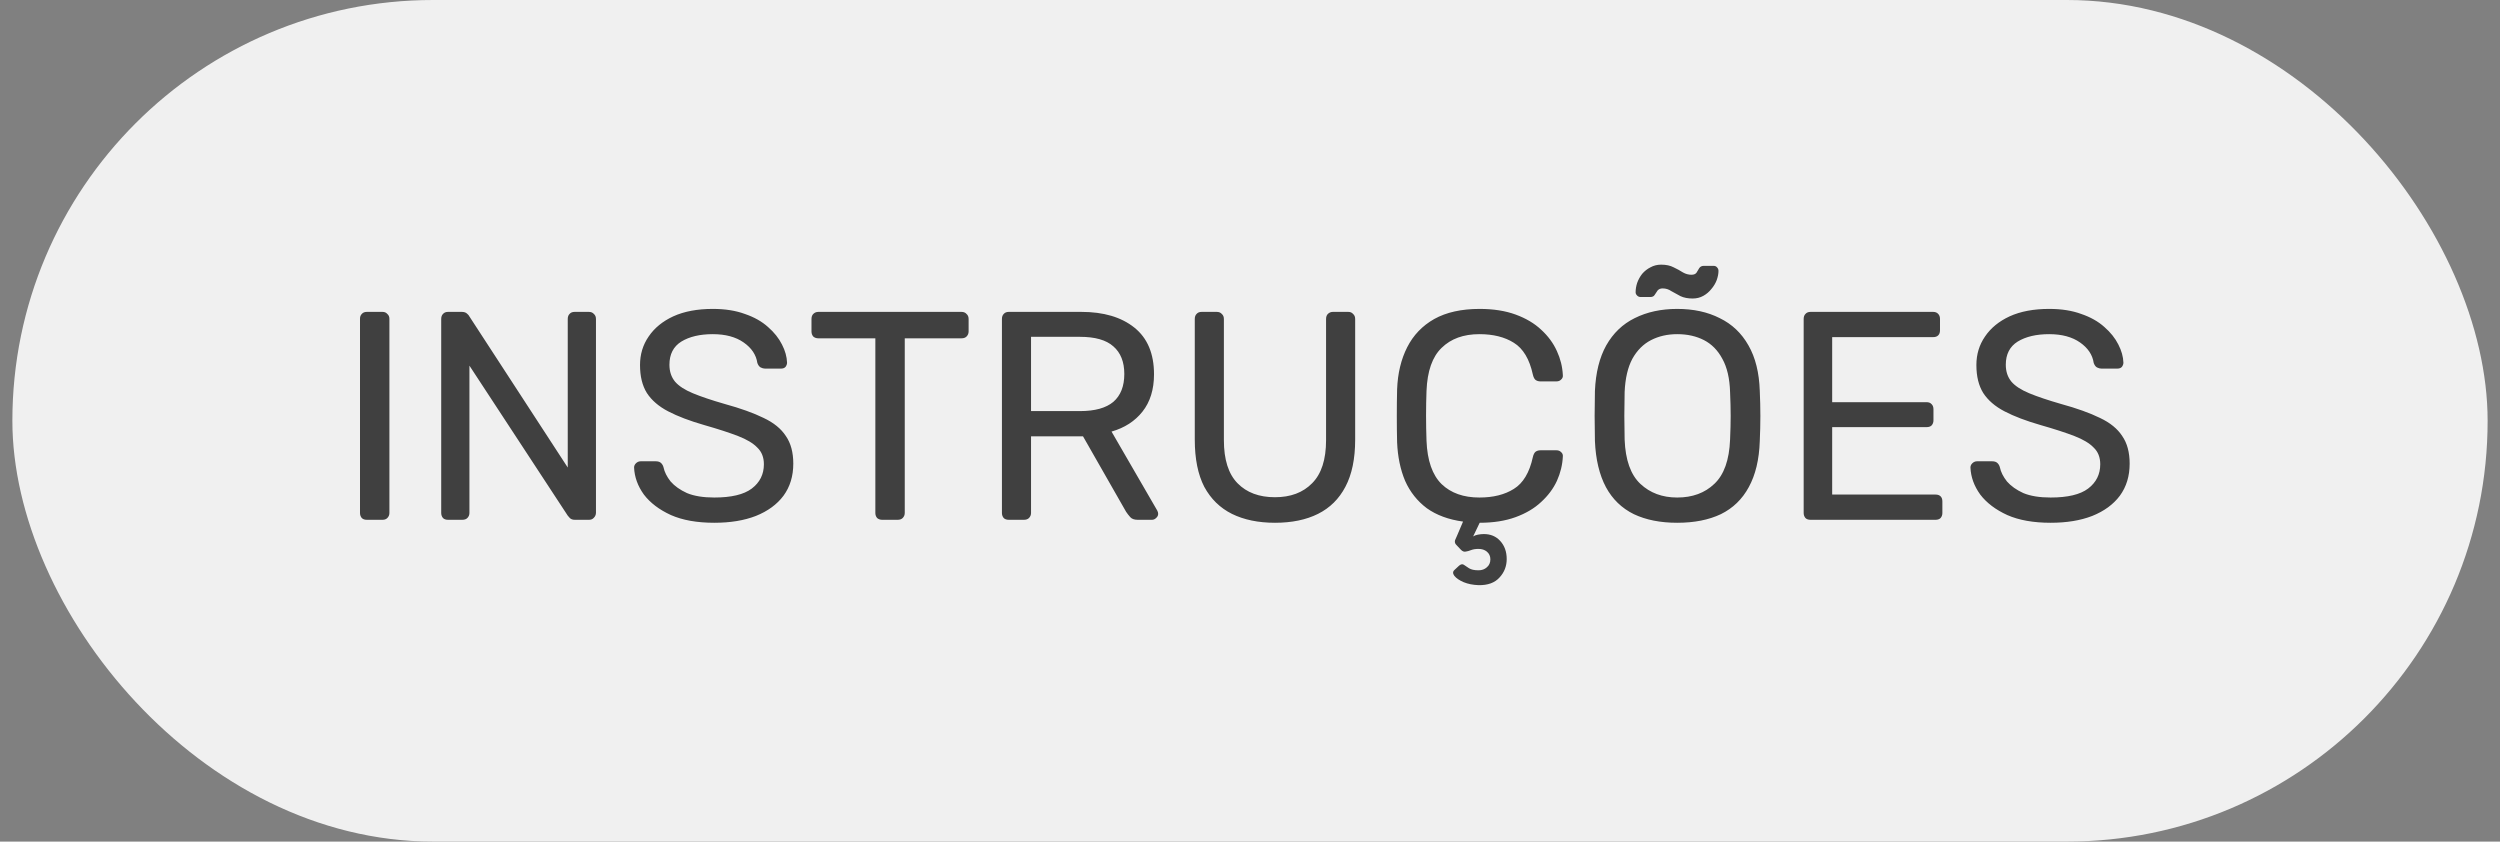 <svg xmlns="http://www.w3.org/2000/svg" width="101" height="34" viewBox="0 0 101 34" fill="none"><rect x="0" y="0" width="101" height="34" fill="#808080" stroke="none"/><rect x="0.5" width="100" height="34" rx="17" fill="#F0F0F0"></rect><path d="M14.82 21C14.732 21 14.664 20.976 14.616 20.928C14.568 20.872 14.544 20.804 14.544 20.724V12.876C14.544 12.796 14.568 12.732 14.616 12.684C14.664 12.628 14.732 12.6 14.82 12.6H15.456C15.536 12.6 15.6 12.628 15.648 12.684C15.704 12.732 15.732 12.796 15.732 12.876V20.724C15.732 20.804 15.704 20.872 15.648 20.928C15.6 20.976 15.536 21 15.456 21H14.82ZM18.101 21C18.013 21 17.945 20.976 17.897 20.928C17.849 20.872 17.825 20.804 17.825 20.724V12.888C17.825 12.8 17.849 12.732 17.897 12.684C17.945 12.628 18.013 12.6 18.101 12.6H18.653C18.749 12.6 18.821 12.624 18.869 12.672C18.917 12.712 18.945 12.744 18.953 12.768L22.937 18.888V12.888C22.937 12.8 22.961 12.732 23.009 12.684C23.057 12.628 23.125 12.6 23.213 12.6H23.789C23.877 12.6 23.945 12.628 23.993 12.684C24.049 12.732 24.077 12.8 24.077 12.888V20.712C24.077 20.792 24.049 20.86 23.993 20.916C23.945 20.972 23.881 21 23.801 21H23.225C23.137 21 23.069 20.976 23.021 20.928C22.981 20.88 22.953 20.848 22.937 20.832L18.965 14.772V20.724C18.965 20.804 18.937 20.872 18.881 20.928C18.833 20.976 18.765 21 18.677 21H18.101ZM28.857 21.12C28.161 21.12 27.577 21.016 27.105 20.808C26.633 20.592 26.269 20.316 26.013 19.98C25.765 19.636 25.633 19.272 25.617 18.888C25.617 18.824 25.641 18.768 25.689 18.72C25.745 18.664 25.809 18.636 25.881 18.636H26.493C26.589 18.636 26.661 18.66 26.709 18.708C26.757 18.756 26.789 18.812 26.805 18.876C26.845 19.068 26.941 19.26 27.093 19.452C27.253 19.636 27.473 19.792 27.753 19.92C28.041 20.04 28.409 20.1 28.857 20.1C29.545 20.1 30.049 19.98 30.369 19.74C30.697 19.492 30.861 19.164 30.861 18.756C30.861 18.476 30.773 18.252 30.597 18.084C30.429 17.908 30.169 17.752 29.817 17.616C29.465 17.48 29.009 17.332 28.449 17.172C27.865 17.004 27.381 16.82 26.997 16.62C26.613 16.42 26.325 16.172 26.133 15.876C25.949 15.58 25.857 15.204 25.857 14.748C25.857 14.316 25.973 13.932 26.205 13.596C26.437 13.252 26.769 12.98 27.201 12.78C27.641 12.58 28.173 12.48 28.797 12.48C29.293 12.48 29.725 12.548 30.093 12.684C30.469 12.812 30.781 12.988 31.029 13.212C31.277 13.428 31.465 13.664 31.593 13.92C31.721 14.168 31.789 14.412 31.797 14.652C31.797 14.708 31.777 14.764 31.737 14.82C31.697 14.868 31.633 14.892 31.545 14.892H30.909C30.853 14.892 30.793 14.876 30.729 14.844C30.673 14.812 30.629 14.752 30.597 14.664C30.549 14.336 30.365 14.06 30.045 13.836C29.725 13.612 29.309 13.5 28.797 13.5C28.277 13.5 27.853 13.6 27.525 13.8C27.205 14 27.045 14.312 27.045 14.736C27.045 15.008 27.121 15.236 27.273 15.42C27.425 15.596 27.665 15.752 27.993 15.888C28.321 16.024 28.749 16.168 29.277 16.32C29.917 16.496 30.441 16.684 30.849 16.884C31.257 17.076 31.557 17.32 31.749 17.616C31.949 17.904 32.049 18.276 32.049 18.732C32.049 19.236 31.917 19.668 31.653 20.028C31.389 20.38 31.017 20.652 30.537 20.844C30.065 21.028 29.505 21.12 28.857 21.12ZM35.64 21C35.56 21 35.492 20.976 35.436 20.928C35.388 20.872 35.364 20.804 35.364 20.724V13.668H33.06C32.98 13.668 32.912 13.644 32.856 13.596C32.808 13.54 32.784 13.472 32.784 13.392V12.888C32.784 12.8 32.808 12.732 32.856 12.684C32.912 12.628 32.98 12.6 33.06 12.6H38.844C38.932 12.6 39 12.628 39.048 12.684C39.104 12.732 39.132 12.8 39.132 12.888V13.392C39.132 13.472 39.104 13.54 39.048 13.596C39 13.644 38.932 13.668 38.844 13.668H36.552V20.724C36.552 20.804 36.524 20.872 36.468 20.928C36.42 20.976 36.352 21 36.264 21H35.64ZM40.754 21C40.666 21 40.598 20.976 40.55 20.928C40.502 20.872 40.478 20.804 40.478 20.724V12.888C40.478 12.8 40.502 12.732 40.55 12.684C40.598 12.628 40.666 12.6 40.754 12.6H43.682C44.586 12.6 45.302 12.812 45.83 13.236C46.358 13.66 46.622 14.288 46.622 15.12C46.622 15.736 46.466 16.24 46.154 16.632C45.85 17.016 45.434 17.284 44.906 17.436L46.754 20.628C46.778 20.676 46.79 20.72 46.79 20.76C46.79 20.824 46.762 20.88 46.706 20.928C46.658 20.976 46.602 21 46.538 21H45.962C45.826 21 45.726 20.964 45.662 20.892C45.598 20.82 45.542 20.748 45.494 20.676L43.754 17.628H41.654V20.724C41.654 20.804 41.626 20.872 41.57 20.928C41.522 20.976 41.454 21 41.366 21H40.754ZM41.654 16.608H43.634C44.234 16.608 44.682 16.484 44.978 16.236C45.274 15.98 45.422 15.604 45.422 15.108C45.422 14.62 45.274 14.248 44.978 13.992C44.69 13.736 44.242 13.608 43.634 13.608H41.654V16.608ZM51.509 21.12C50.837 21.12 50.257 21 49.769 20.76C49.289 20.52 48.917 20.156 48.653 19.668C48.397 19.172 48.269 18.536 48.269 17.76V12.888C48.269 12.8 48.293 12.732 48.341 12.684C48.389 12.628 48.457 12.6 48.545 12.6H49.157C49.245 12.6 49.313 12.628 49.361 12.684C49.417 12.732 49.445 12.8 49.445 12.888V17.784C49.445 18.568 49.629 19.148 49.997 19.524C50.365 19.9 50.869 20.088 51.509 20.088C52.141 20.088 52.641 19.9 53.009 19.524C53.385 19.148 53.573 18.568 53.573 17.784V12.888C53.573 12.8 53.597 12.732 53.645 12.684C53.701 12.628 53.769 12.6 53.849 12.6H54.473C54.553 12.6 54.617 12.628 54.665 12.684C54.721 12.732 54.749 12.8 54.749 12.888V17.76C54.749 18.536 54.617 19.172 54.353 19.668C54.097 20.156 53.729 20.52 53.249 20.76C52.769 21 52.189 21.12 51.509 21.12ZM59.731 23.64C59.507 23.632 59.307 23.592 59.131 23.52C58.963 23.448 58.839 23.364 58.759 23.268C58.687 23.172 58.687 23.092 58.759 23.028L58.939 22.86C59.011 22.796 59.075 22.78 59.131 22.812C59.187 22.852 59.259 22.9 59.347 22.956C59.435 23.012 59.563 23.04 59.731 23.04C59.867 23.04 59.979 23 60.067 22.92C60.163 22.84 60.211 22.732 60.211 22.596C60.211 22.468 60.163 22.364 60.067 22.284C59.979 22.212 59.867 22.176 59.731 22.176C59.611 22.176 59.511 22.192 59.431 22.224C59.351 22.256 59.279 22.276 59.215 22.284C59.151 22.3 59.087 22.276 59.023 22.212L58.819 21.996C58.779 21.948 58.767 21.892 58.783 21.828C58.807 21.764 58.835 21.7 58.867 21.636L59.107 21.072C58.523 20.992 58.035 20.812 57.643 20.532C57.259 20.244 56.967 19.876 56.767 19.428C56.575 18.972 56.467 18.452 56.443 17.868C56.435 17.54 56.431 17.188 56.431 16.812C56.431 16.436 56.435 16.076 56.443 15.732C56.467 15.084 56.603 14.516 56.851 14.028C57.099 13.54 57.463 13.16 57.943 12.888C58.431 12.616 59.043 12.48 59.779 12.48C60.331 12.48 60.815 12.556 61.231 12.708C61.647 12.86 61.991 13.064 62.263 13.32C62.543 13.576 62.755 13.864 62.899 14.184C63.043 14.496 63.123 14.82 63.139 15.156C63.147 15.228 63.123 15.288 63.067 15.336C63.019 15.384 62.959 15.408 62.887 15.408H62.227C62.155 15.408 62.091 15.388 62.035 15.348C61.987 15.308 61.951 15.236 61.927 15.132C61.791 14.508 61.535 14.08 61.159 13.848C60.791 13.616 60.327 13.5 59.767 13.5C59.127 13.5 58.619 13.684 58.243 14.052C57.867 14.412 57.663 14.992 57.631 15.792C57.607 16.448 57.607 17.12 57.631 17.808C57.663 18.608 57.867 19.192 58.243 19.56C58.619 19.92 59.127 20.1 59.767 20.1C60.327 20.1 60.791 19.984 61.159 19.752C61.535 19.52 61.791 19.092 61.927 18.468C61.951 18.364 61.987 18.292 62.035 18.252C62.091 18.212 62.155 18.192 62.227 18.192H62.887C62.959 18.192 63.019 18.216 63.067 18.264C63.123 18.312 63.147 18.372 63.139 18.444C63.123 18.78 63.043 19.108 62.899 19.428C62.755 19.74 62.543 20.024 62.263 20.28C61.991 20.536 61.647 20.74 61.231 20.892C60.815 21.044 60.331 21.12 59.779 21.12L59.515 21.672C59.563 21.64 59.627 21.616 59.707 21.6C59.795 21.584 59.875 21.576 59.947 21.576C60.219 21.576 60.439 21.668 60.607 21.852C60.783 22.044 60.871 22.288 60.871 22.584C60.871 22.872 60.775 23.12 60.583 23.328C60.391 23.544 60.107 23.648 59.731 23.64ZM67.759 21.12C67.079 21.12 66.495 21.004 66.007 20.772C65.519 20.532 65.143 20.168 64.879 19.68C64.615 19.184 64.467 18.564 64.435 17.82C64.427 17.468 64.423 17.132 64.423 16.812C64.423 16.484 64.427 16.144 64.435 15.792C64.467 15.056 64.619 14.444 64.891 13.956C65.171 13.46 65.555 13.092 66.043 12.852C66.539 12.604 67.111 12.48 67.759 12.48C68.415 12.48 68.987 12.604 69.475 12.852C69.971 13.092 70.359 13.46 70.639 13.956C70.919 14.444 71.071 15.056 71.095 15.792C71.111 16.144 71.119 16.484 71.119 16.812C71.119 17.132 71.111 17.468 71.095 17.82C71.071 18.564 70.923 19.184 70.651 19.68C70.387 20.168 70.011 20.532 69.523 20.772C69.035 21.004 68.447 21.12 67.759 21.12ZM67.759 20.1C68.375 20.1 68.875 19.916 69.259 19.548C69.651 19.18 69.863 18.584 69.895 17.76C69.911 17.4 69.919 17.08 69.919 16.8C69.919 16.512 69.911 16.192 69.895 15.84C69.879 15.288 69.775 14.84 69.583 14.496C69.399 14.152 69.151 13.9 68.839 13.74C68.527 13.58 68.167 13.5 67.759 13.5C67.367 13.5 67.015 13.58 66.703 13.74C66.391 13.9 66.139 14.152 65.947 14.496C65.763 14.84 65.659 15.288 65.635 15.84C65.627 16.192 65.623 16.512 65.623 16.8C65.623 17.08 65.627 17.4 65.635 17.76C65.667 18.584 65.879 19.18 66.271 19.548C66.663 19.916 67.159 20.1 67.759 20.1ZM68.383 12.06C68.191 12.06 68.027 12.028 67.891 11.964C67.755 11.892 67.631 11.824 67.519 11.76C67.415 11.688 67.299 11.652 67.171 11.652C67.083 11.652 67.015 11.68 66.967 11.736C66.927 11.792 66.887 11.852 66.847 11.916C66.815 11.972 66.755 12 66.667 12H66.283C66.227 12 66.179 11.98 66.139 11.94C66.099 11.9 66.079 11.856 66.079 11.808C66.079 11.688 66.099 11.564 66.139 11.436C66.187 11.3 66.255 11.176 66.343 11.064C66.439 10.952 66.551 10.864 66.679 10.8C66.807 10.728 66.951 10.692 67.111 10.692C67.311 10.692 67.479 10.728 67.615 10.8C67.751 10.864 67.875 10.932 67.987 11.004C68.099 11.068 68.215 11.1 68.335 11.1C68.431 11.1 68.499 11.072 68.539 11.016C68.579 10.952 68.615 10.892 68.647 10.836C68.687 10.772 68.751 10.74 68.839 10.74H69.223C69.287 10.74 69.335 10.76 69.367 10.8C69.407 10.84 69.427 10.888 69.427 10.944C69.427 11.056 69.403 11.18 69.355 11.316C69.307 11.444 69.235 11.564 69.139 11.676C69.051 11.788 68.943 11.88 68.815 11.952C68.687 12.024 68.543 12.06 68.383 12.06ZM73.144 21C73.056 21 72.988 20.976 72.94 20.928C72.892 20.872 72.868 20.804 72.868 20.724V12.888C72.868 12.8 72.892 12.732 72.94 12.684C72.988 12.628 73.056 12.6 73.144 12.6H78.1C78.188 12.6 78.256 12.628 78.304 12.684C78.352 12.732 78.376 12.8 78.376 12.888V13.344C78.376 13.432 78.352 13.5 78.304 13.548C78.256 13.596 78.188 13.62 78.1 13.62H74.02V16.248H77.836C77.924 16.248 77.992 16.276 78.04 16.332C78.088 16.38 78.112 16.448 78.112 16.536V16.98C78.112 17.06 78.088 17.128 78.04 17.184C77.992 17.232 77.924 17.256 77.836 17.256H74.02V19.98H78.196C78.284 19.98 78.352 20.004 78.4 20.052C78.448 20.1 78.472 20.168 78.472 20.256V20.724C78.472 20.804 78.448 20.872 78.4 20.928C78.352 20.976 78.284 21 78.196 21H73.144ZM82.846 21.12C82.15 21.12 81.566 21.016 81.094 20.808C80.622 20.592 80.258 20.316 80.002 19.98C79.754 19.636 79.622 19.272 79.606 18.888C79.606 18.824 79.63 18.768 79.678 18.72C79.734 18.664 79.798 18.636 79.87 18.636H80.482C80.578 18.636 80.65 18.66 80.698 18.708C80.746 18.756 80.778 18.812 80.794 18.876C80.834 19.068 80.93 19.26 81.082 19.452C81.242 19.636 81.462 19.792 81.742 19.92C82.03 20.04 82.398 20.1 82.846 20.1C83.534 20.1 84.038 19.98 84.358 19.74C84.686 19.492 84.85 19.164 84.85 18.756C84.85 18.476 84.762 18.252 84.586 18.084C84.418 17.908 84.158 17.752 83.806 17.616C83.454 17.48 82.998 17.332 82.438 17.172C81.854 17.004 81.37 16.82 80.986 16.62C80.602 16.42 80.314 16.172 80.122 15.876C79.938 15.58 79.846 15.204 79.846 14.748C79.846 14.316 79.962 13.932 80.194 13.596C80.426 13.252 80.758 12.98 81.19 12.78C81.63 12.58 82.162 12.48 82.786 12.48C83.282 12.48 83.714 12.548 84.082 12.684C84.458 12.812 84.77 12.988 85.018 13.212C85.266 13.428 85.454 13.664 85.582 13.92C85.71 14.168 85.778 14.412 85.786 14.652C85.786 14.708 85.766 14.764 85.726 14.82C85.686 14.868 85.622 14.892 85.534 14.892H84.898C84.842 14.892 84.782 14.876 84.718 14.844C84.662 14.812 84.618 14.752 84.586 14.664C84.538 14.336 84.354 14.06 84.034 13.836C83.714 13.612 83.298 13.5 82.786 13.5C82.266 13.5 81.842 13.6 81.514 13.8C81.194 14 81.034 14.312 81.034 14.736C81.034 15.008 81.11 15.236 81.262 15.42C81.414 15.596 81.654 15.752 81.982 15.888C82.31 16.024 82.738 16.168 83.266 16.32C83.906 16.496 84.43 16.684 84.838 16.884C85.246 17.076 85.546 17.32 85.738 17.616C85.938 17.904 86.038 18.276 86.038 18.732C86.038 19.236 85.906 19.668 85.642 20.028C85.378 20.38 85.006 20.652 84.526 20.844C84.054 21.028 83.494 21.12 82.846 21.12Z" fill="#404040"></path></svg>